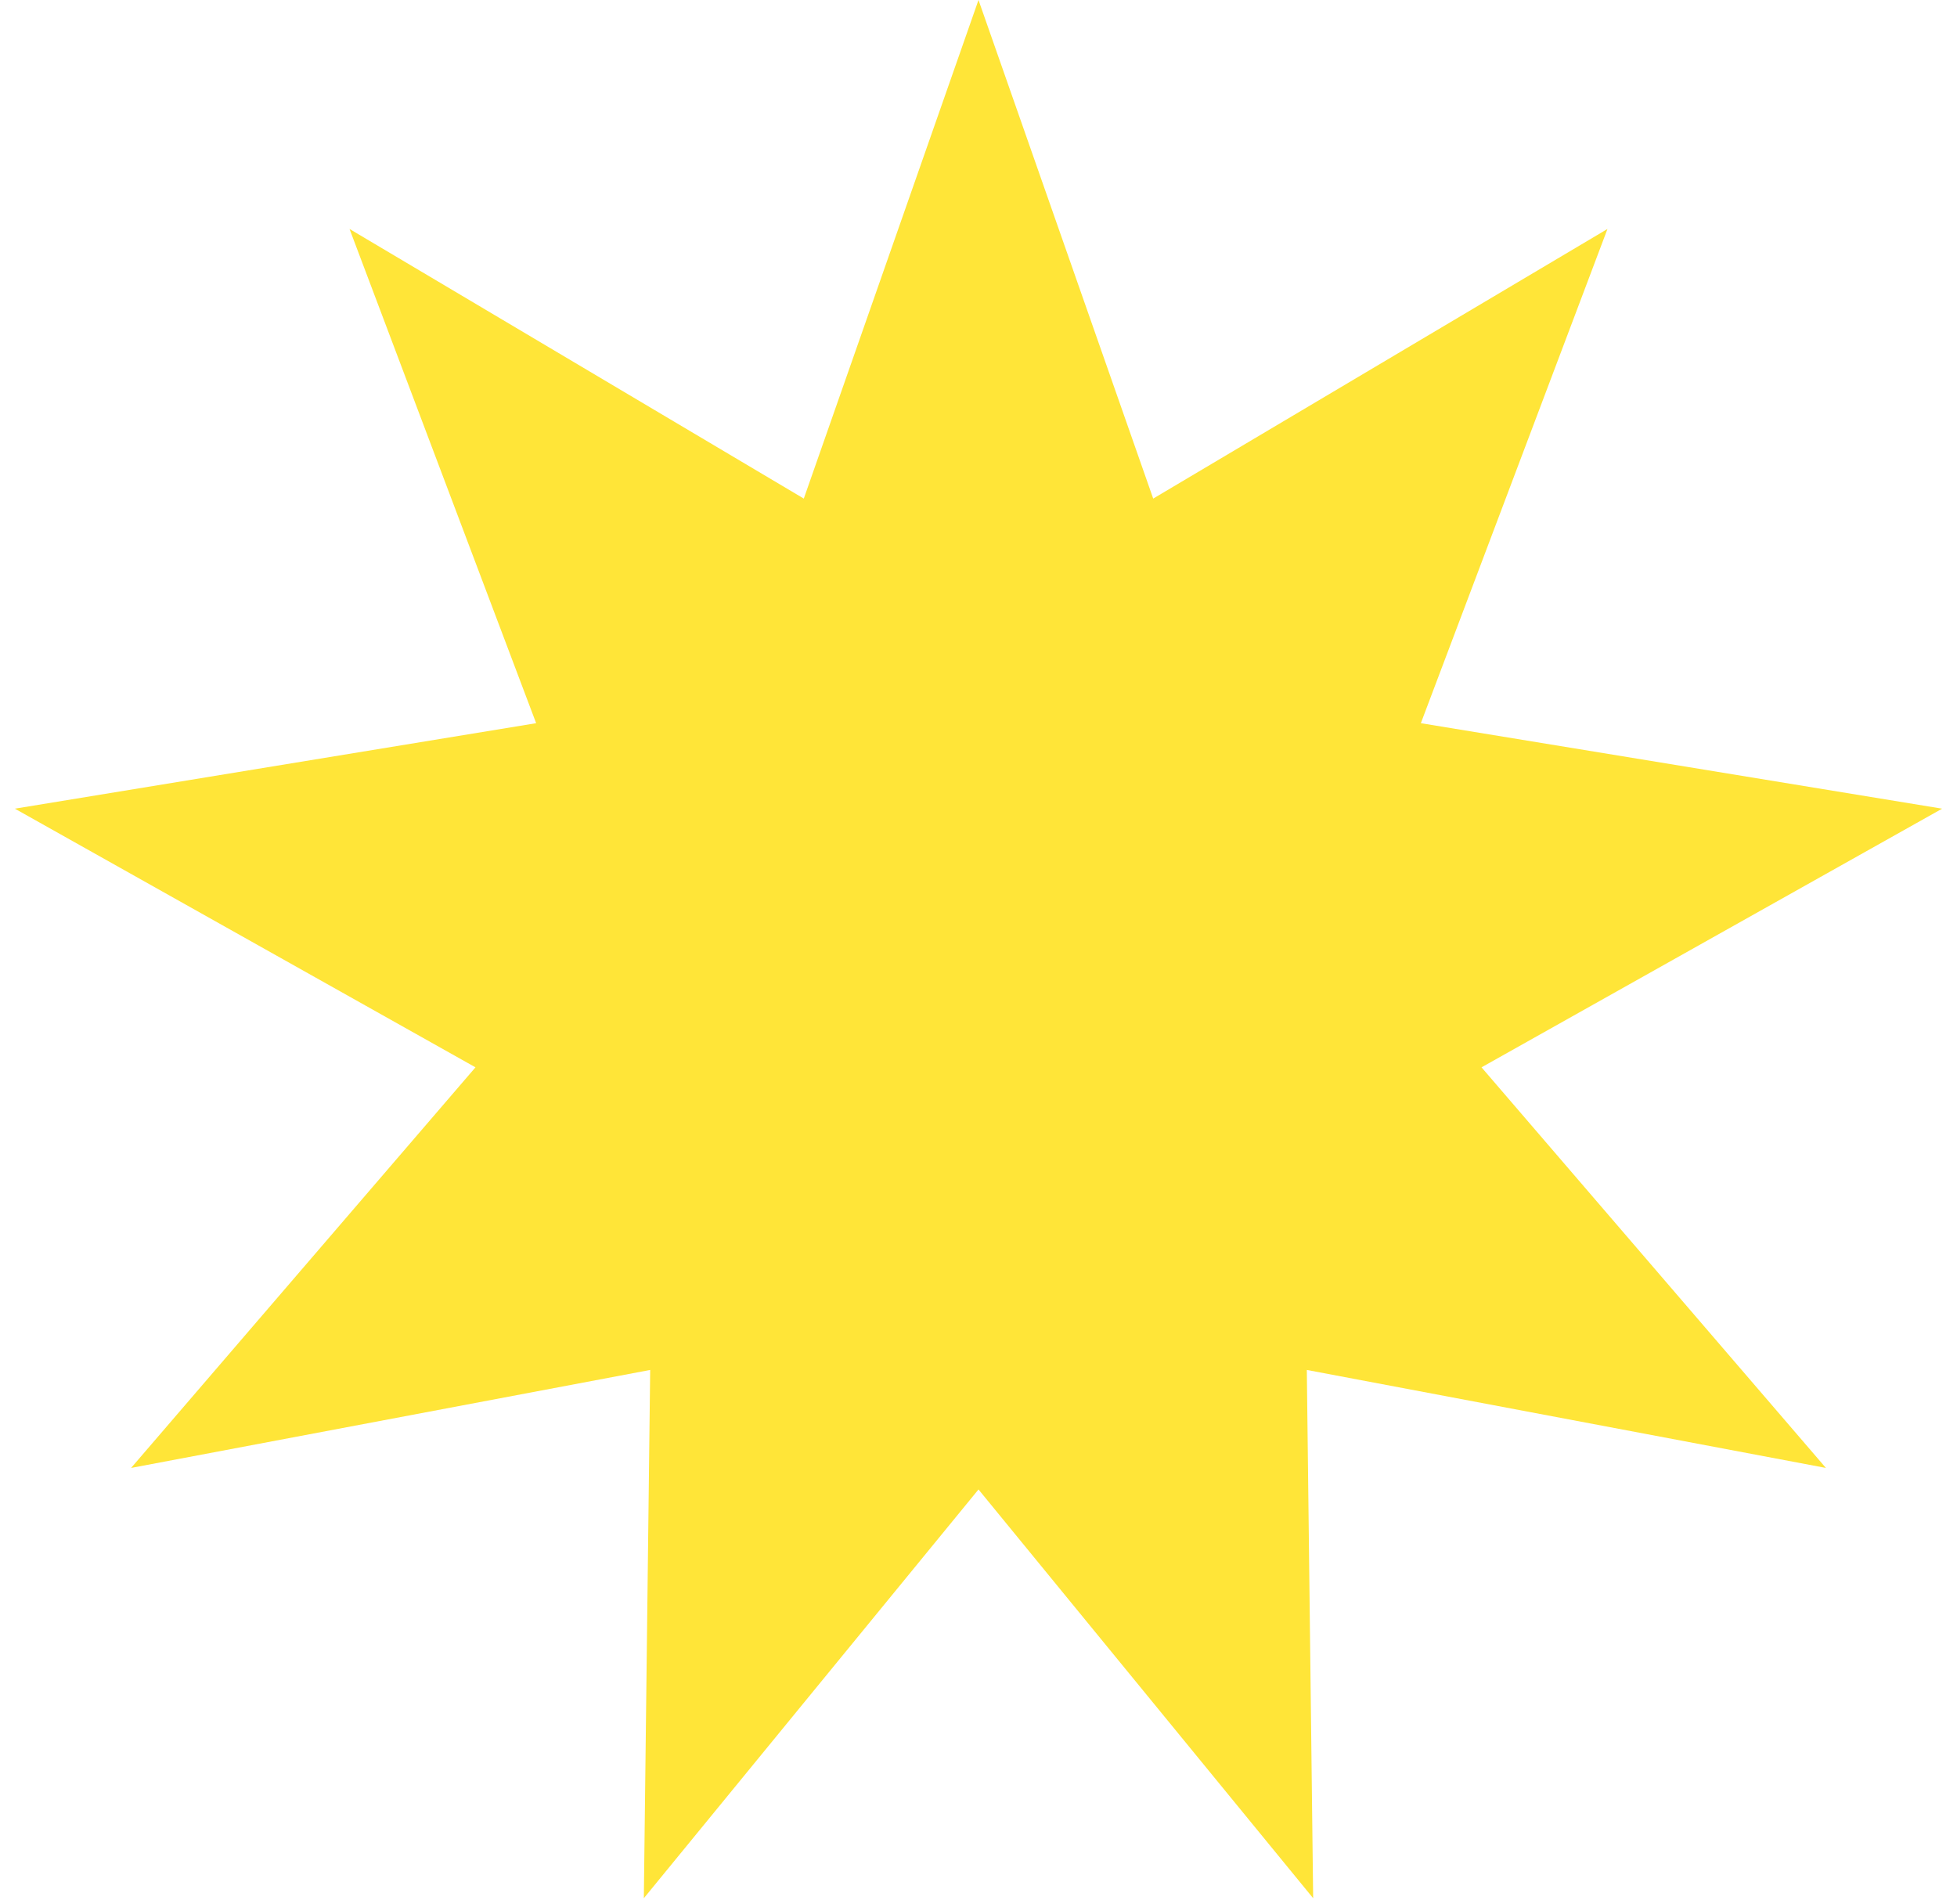 <?xml version="1.0" encoding="UTF-8"?> <svg xmlns="http://www.w3.org/2000/svg" width="111" height="108" viewBox="0 0 111 108" fill="none"><path d="M55.5 0L65.409 28.276L91.175 12.985L80.59 41.014L110.157 45.862L84.031 60.531L103.564 83.25L74.122 77.693L74.482 107.653L55.5 84.471L36.518 107.653L36.878 77.693L7.436 83.25L26.969 60.531L0.843 45.862L30.41 41.014L19.825 12.985L45.591 28.276L55.5 0Z" fill="#FFE538"></path></svg> 